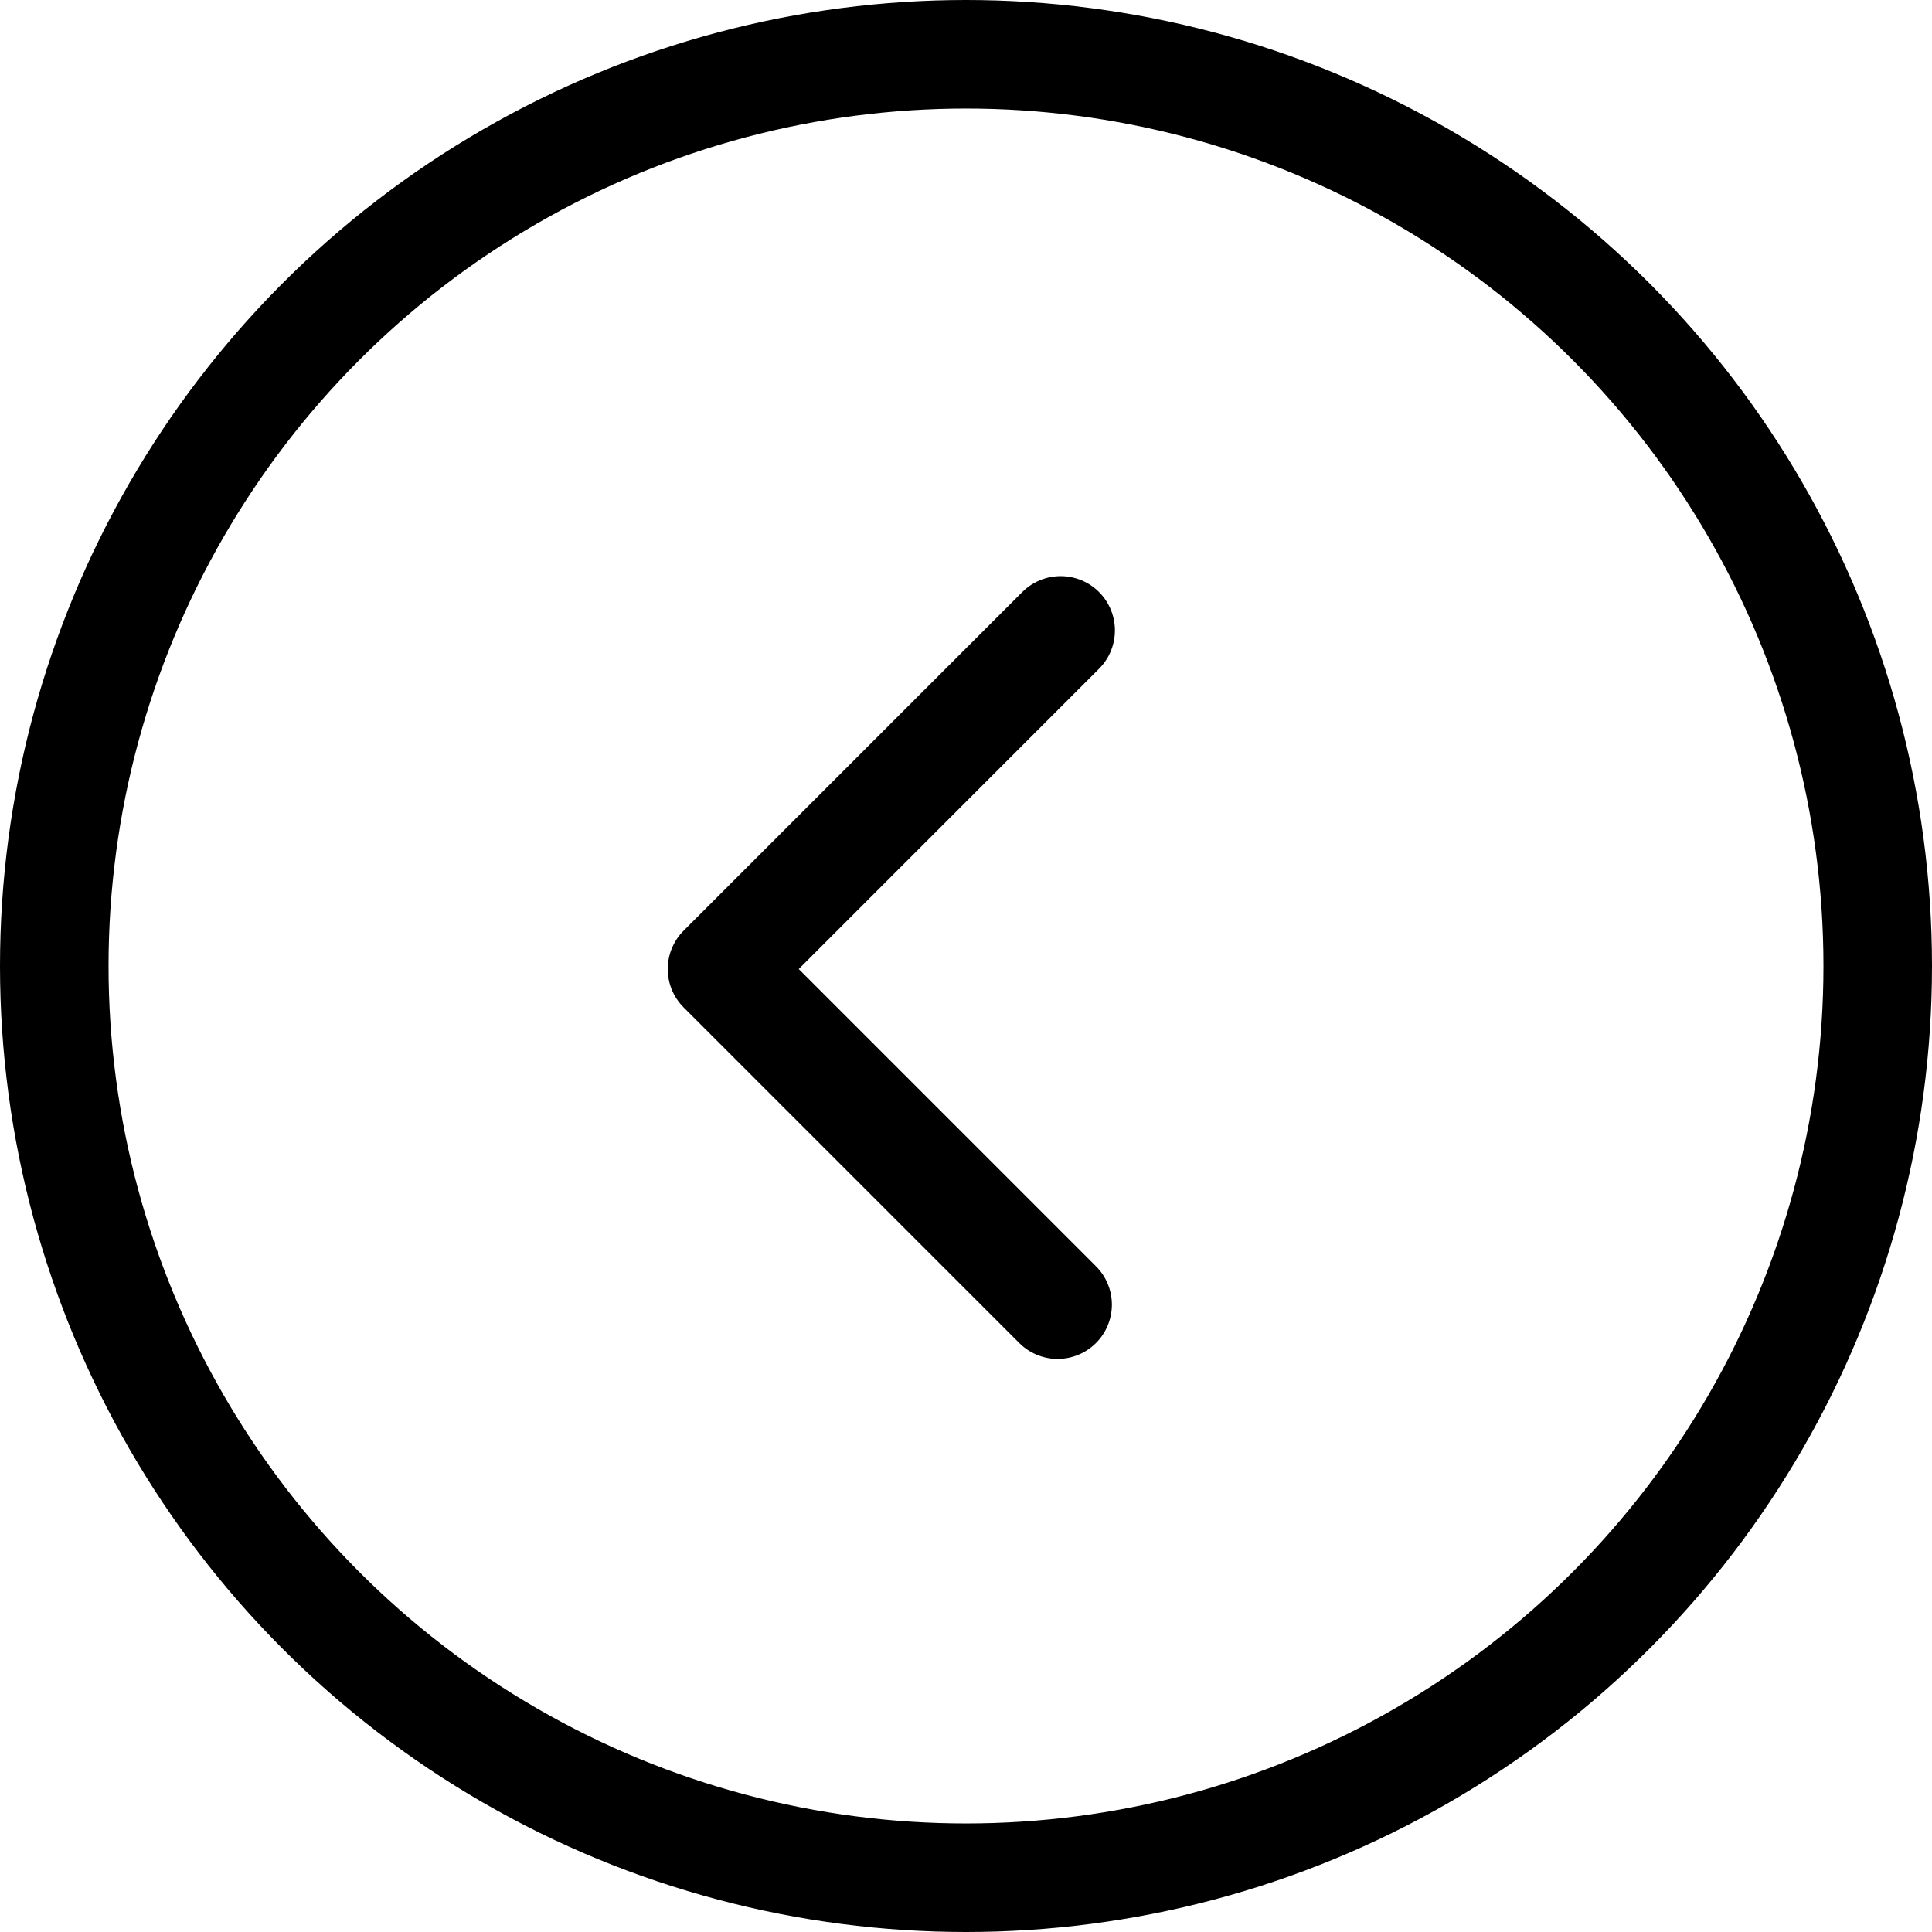 <svg xmlns="http://www.w3.org/2000/svg" width="44.5" height="44.5" viewBox="0 0 44.5 44.5"><defs><style>.cls-1{fill:none;stroke:#000;stroke-linecap:round;stroke-linejoin:round;stroke-width:2.5px}</style></defs><g id="Layer_2" data-name="Layer 2"><g id="Layer_1-2" data-name="Layer 1"><circle cx="22.25" cy="22.25" r="21" class="cls-1"/><polyline points="24.43 14.52 16.63 22.32 24.36 30.05" class="cls-1"/></g></g></svg>